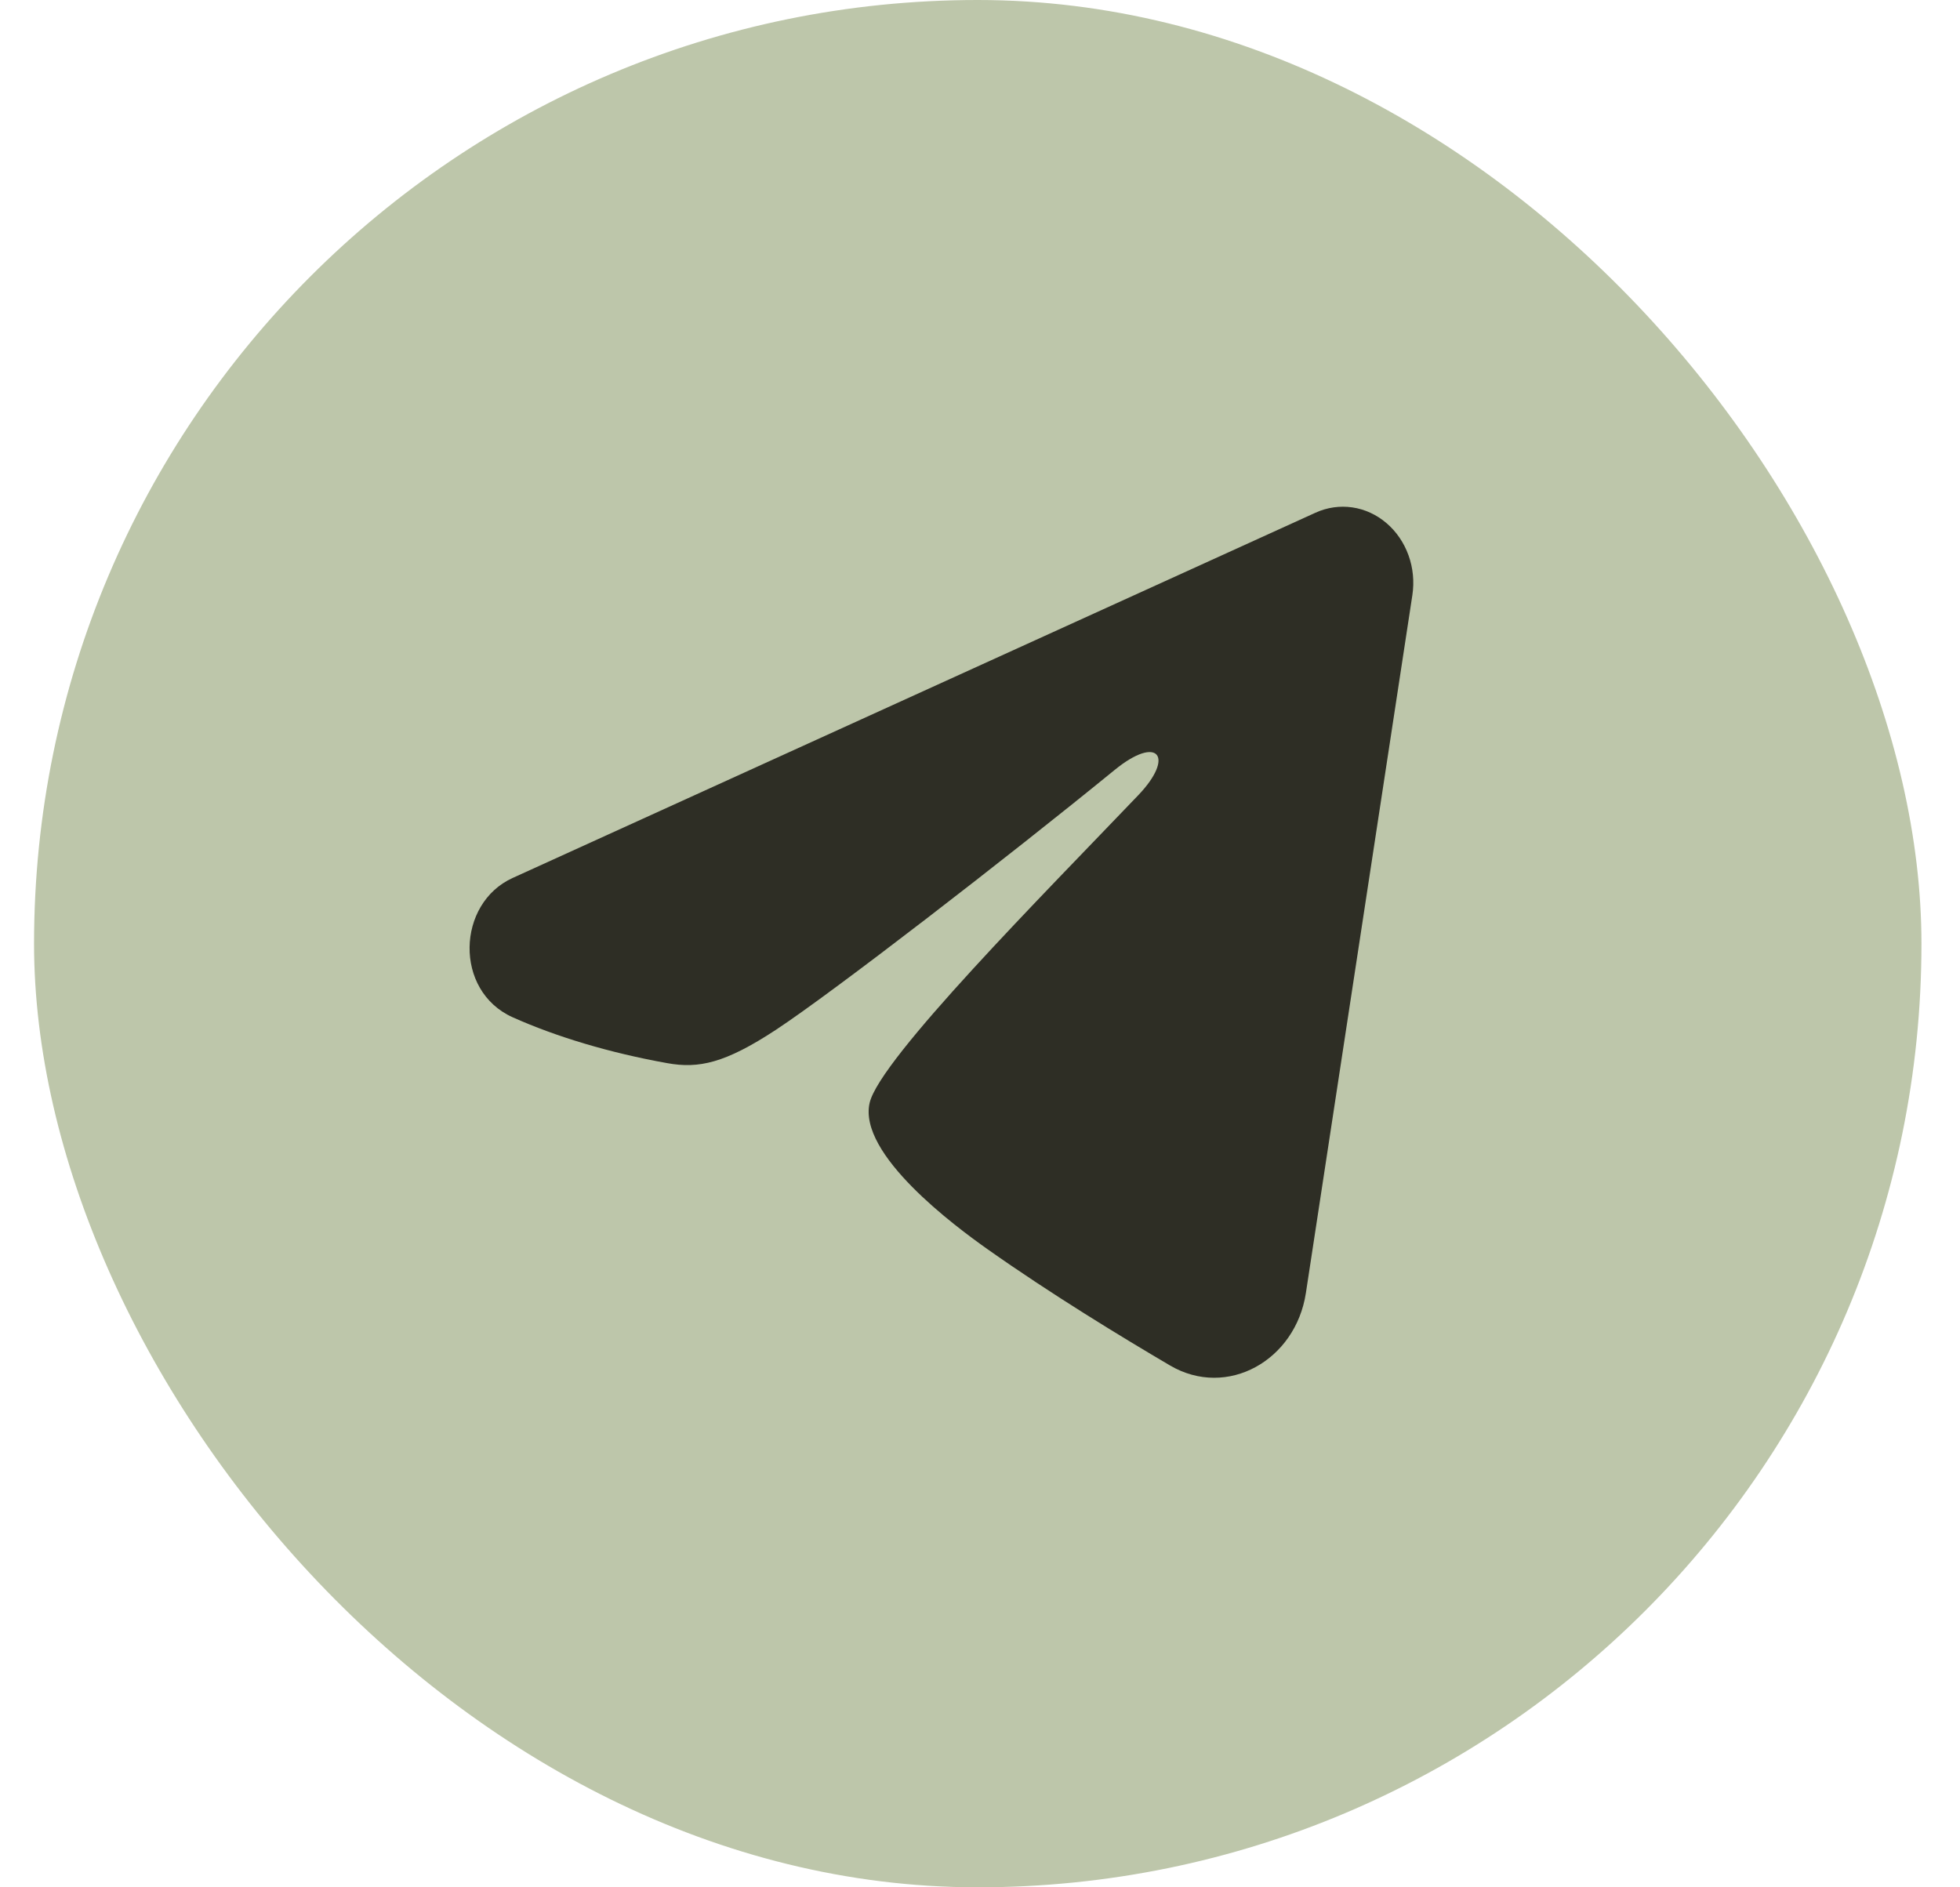 <?xml version="1.0" encoding="UTF-8"?> <svg xmlns="http://www.w3.org/2000/svg" width="27" height="26" viewBox="0 0 27 26" fill="none"><rect x="0.469" width="26" height="26" rx="13" fill="#BDC6AA"></rect><path fill-rule="evenodd" clip-rule="evenodd" d="M18.122 7.063C18.282 6.99 18.457 6.965 18.629 6.99C18.801 7.015 18.963 7.09 19.099 7.206C19.235 7.322 19.34 7.475 19.403 7.65C19.466 7.824 19.484 8.014 19.456 8.199L17.989 17.814C17.847 18.741 16.905 19.273 16.118 18.811C15.459 18.424 14.481 17.829 13.602 17.208C13.162 16.897 11.815 15.901 11.98 15.192C12.122 14.586 14.386 12.309 15.68 10.955C16.188 10.424 15.956 10.117 15.356 10.606C13.867 11.821 11.477 13.668 10.687 14.188C9.989 14.646 9.626 14.725 9.191 14.646C8.398 14.504 7.663 14.283 7.062 14.014C6.251 13.65 6.291 12.445 7.062 12.095L18.122 7.063Z" fill="#2E2E25"></path></svg> 